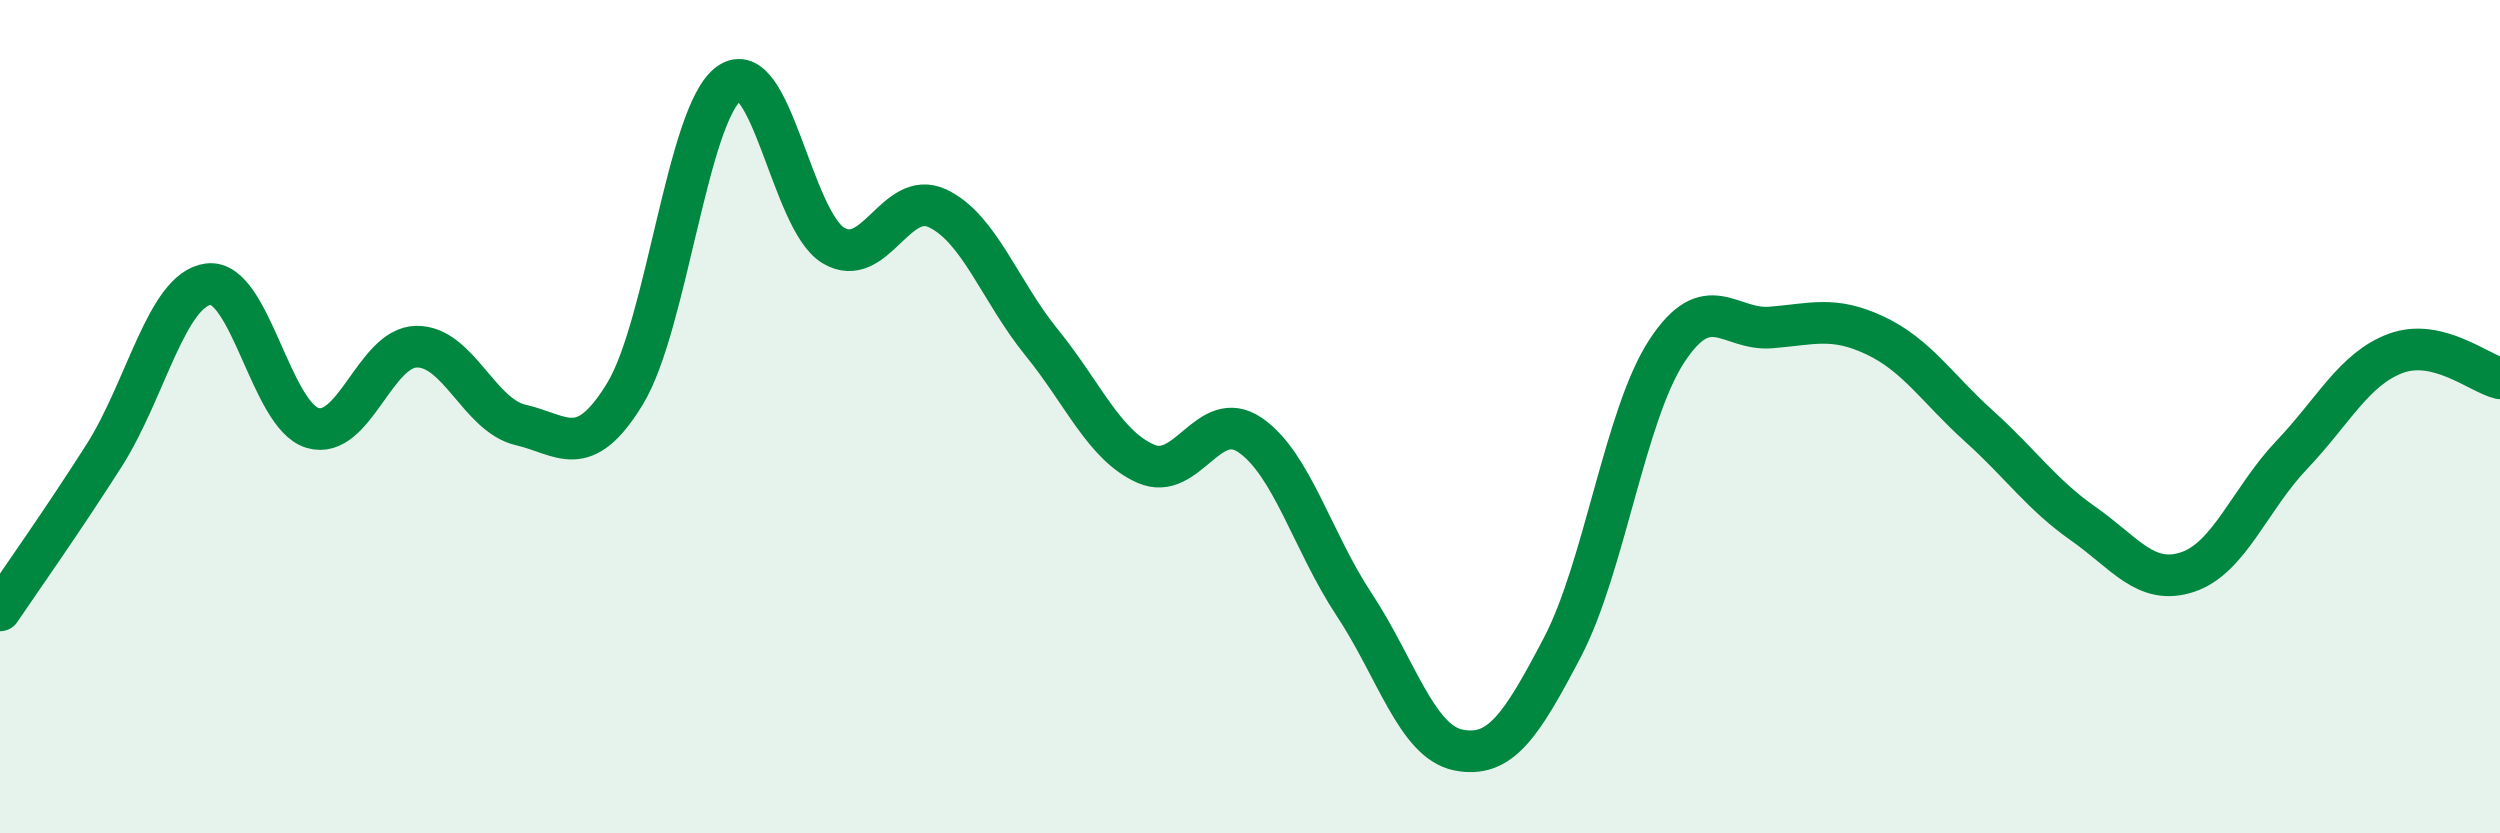 
    <svg width="60" height="20" viewBox="0 0 60 20" xmlns="http://www.w3.org/2000/svg">
      <path
        d="M 0,14.65 C 0.5,13.91 1.5,12.5 2.5,10.93 C 3.5,9.36 4,6.95 5,6.82 C 6,6.69 6.5,9.97 7.5,10.27 C 8.5,10.57 9,8.33 10,8.32 C 11,8.31 11.5,9.97 12.5,10.2 C 13.5,10.43 14,11.09 15,9.45 C 16,7.81 16.5,2.71 17.5,2 C 18.5,1.29 19,5.29 20,5.89 C 21,6.49 21.5,4.53 22.5,5 C 23.5,5.47 24,6.99 25,8.22 C 26,9.45 26.5,10.69 27.5,11.13 C 28.5,11.57 29,9.76 30,10.44 C 31,11.12 31.5,13 32.5,14.51 C 33.5,16.02 34,17.8 35,18 C 36,18.2 36.5,17.44 37.5,15.53 C 38.5,13.62 39,9.96 40,8.43 C 41,6.9 41.5,7.94 42.5,7.86 C 43.5,7.78 44,7.58 45,8.05 C 46,8.52 46.5,9.33 47.5,10.23 C 48.5,11.13 49,11.87 50,12.57 C 51,13.27 51.5,14.06 52.5,13.73 C 53.5,13.4 54,11.97 55,10.92 C 56,9.87 56.5,8.85 57.5,8.48 C 58.5,8.11 59.5,8.96 60,9.08L60 20L0 20Z"
        fill="#008740"
        opacity="0.1"
        stroke-linecap="round"
        stroke-linejoin="round"
      />
      <path
        d="M 0,14.65 C 0.5,13.91 1.5,12.5 2.5,10.93 C 3.5,9.36 4,6.95 5,6.82 C 6,6.69 6.5,9.97 7.5,10.27 C 8.5,10.57 9,8.33 10,8.32 C 11,8.31 11.5,9.97 12.5,10.2 C 13.5,10.43 14,11.09 15,9.45 C 16,7.81 16.5,2.71 17.5,2 C 18.5,1.29 19,5.29 20,5.89 C 21,6.49 21.5,4.53 22.5,5 C 23.5,5.47 24,6.99 25,8.22 C 26,9.45 26.5,10.69 27.5,11.13 C 28.5,11.57 29,9.76 30,10.44 C 31,11.12 31.5,13 32.5,14.51 C 33.5,16.02 34,17.8 35,18 C 36,18.2 36.5,17.44 37.5,15.53 C 38.5,13.62 39,9.96 40,8.43 C 41,6.9 41.5,7.94 42.5,7.86 C 43.5,7.78 44,7.58 45,8.05 C 46,8.52 46.5,9.33 47.5,10.23 C 48.5,11.13 49,11.87 50,12.57 C 51,13.27 51.5,14.06 52.5,13.73 C 53.5,13.4 54,11.97 55,10.92 C 56,9.87 56.5,8.85 57.5,8.48 C 58.5,8.11 59.5,8.96 60,9.08"
        stroke="#008740"
        stroke-width="1"
        fill="none"
        stroke-linecap="round"
        stroke-linejoin="round"
      />
    </svg>
  
